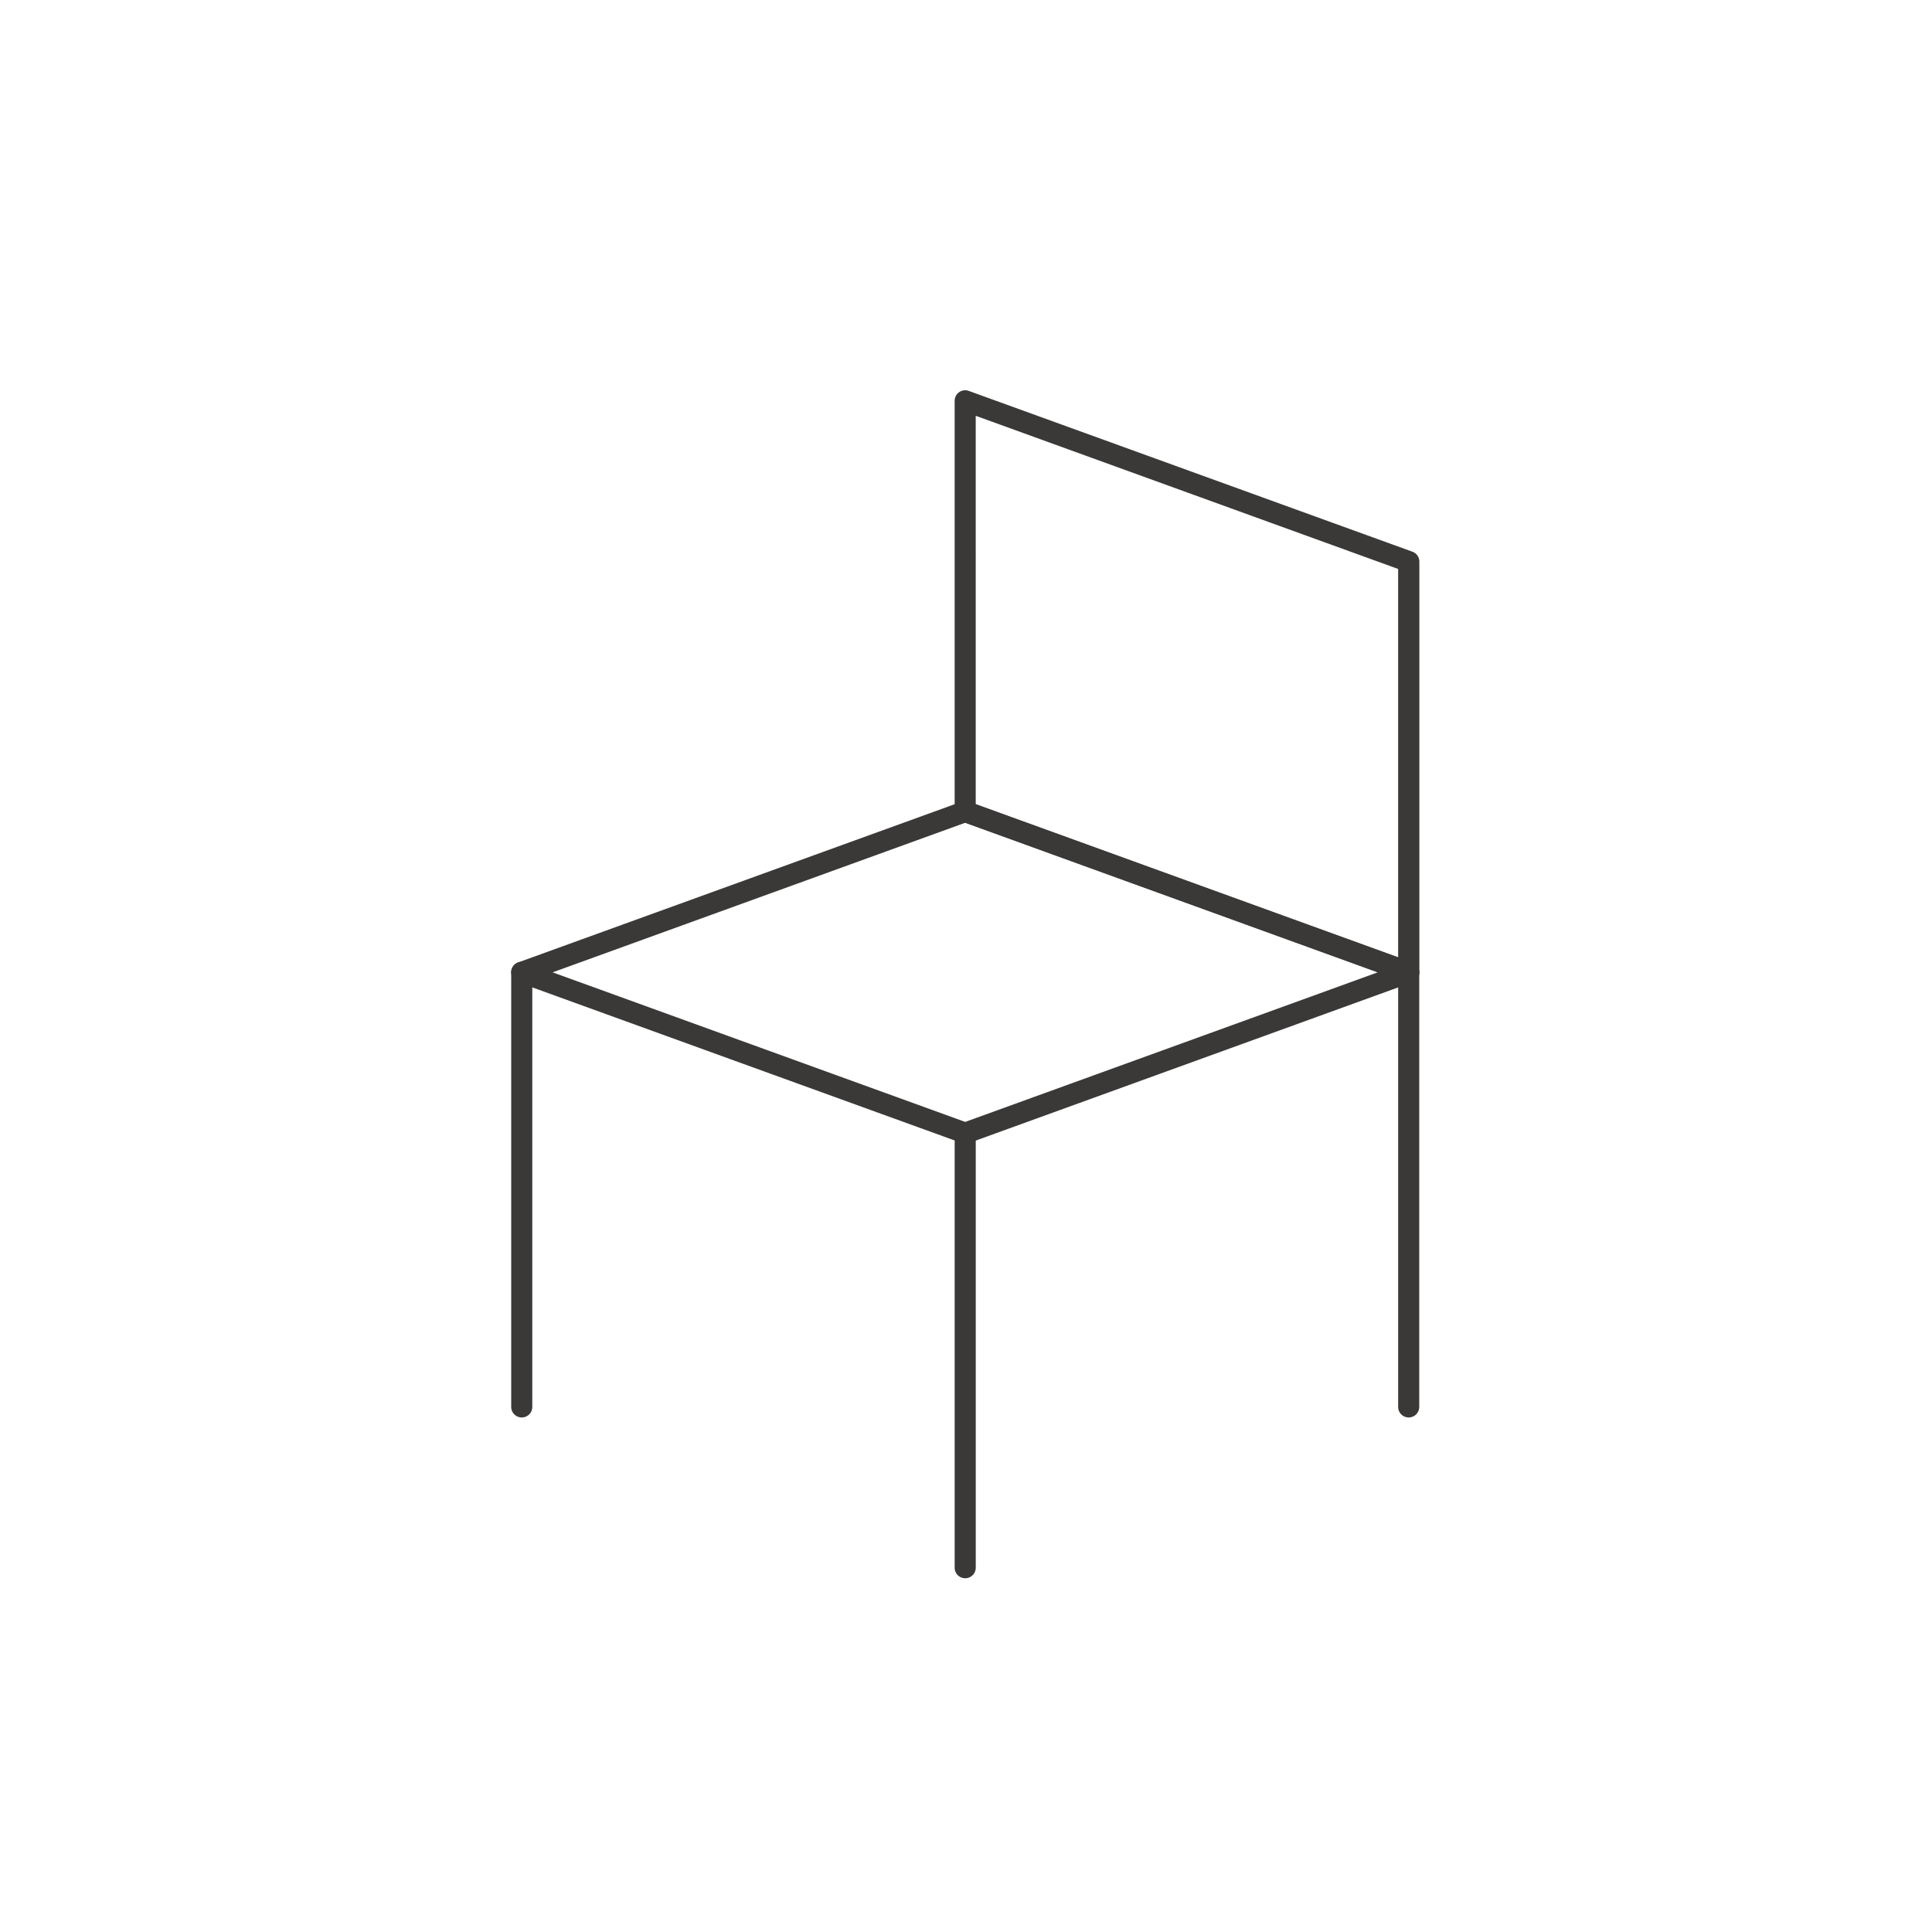 <svg xmlns="http://www.w3.org/2000/svg" xmlns:xlink="http://www.w3.org/1999/xlink" width="110" height="110" viewBox="0 0 110 110">
  <defs>
    <clipPath id="clip-path">
      <rect id="長方形_247" data-name="長方形 247" width="54.71" height="69.963" transform="translate(-1 10)" fill="none"/>
    </clipPath>
  </defs>
  <g id="ico_chair" transform="translate(-506 -3319)">
    <rect id="長方形_333" data-name="長方形 333" width="110" height="110" transform="translate(506 3319)" fill="#fff"/>
    <g id="グループ_272" data-name="グループ 272" transform="translate(537 3342)">
      <g id="グループ_271" data-name="グループ 271" transform="translate(-2 -12)" clip-path="url(#clip-path)">
        <path id="パス_457" data-name="パス 457" d="M25.534,32.27a.6.6,0,0,1-.2-.036L.079,23.08a.6.6,0,0,1,0-1.128L25.329,12.8a.6.6,0,0,1,.409,0l25.25,9.155a.6.6,0,0,1,0,1.128l-25.25,9.155A.6.6,0,0,1,25.534,32.27ZM2.043,22.516l23.49,8.516,23.49-8.516L25.534,14Z" transform="translate(0.421 21.845)" fill="#3b3938"/>
        <path id="パス_458" data-name="パス 458" d="M36.792,36.074a.6.6,0,0,1-.2-.036l-25.25-9.155a.6.6,0,0,1-.4-.564V2.933a.6.6,0,0,1,.8-.564L37,11.524a.6.6,0,0,1,.4.564V35.474a.6.6,0,0,1-.6.6ZM12.142,25.9l24.05,8.72V12.508l-24.05-8.72Z" transform="translate(14.412 8.886)" fill="#3b3938"/>
        <path id="線_168" data-name="線 168" d="M0,25.344a.6.6,0,0,1-.6-.6V0A.6.6,0,0,1,0-.6.6.6,0,0,1,.6,0V24.744A.6.6,0,0,1,0,25.344Z" transform="translate(25.955 53.515)" fill="#3b3938"/>
        <path id="線_169" data-name="線 169" d="M0,25.344a.6.6,0,0,1-.6-.6V0A.6.6,0,0,1,0-.6.6.6,0,0,1,.6,0V24.744A.6.6,0,0,1,0,25.344Z" transform="translate(51.205 44.36)" fill="#3b3938"/>
        <path id="線_170" data-name="線 170" d="M0,25.344a.6.6,0,0,1-.6-.6V0A.6.6,0,0,1,0-.6.6.6,0,0,1,.6,0V24.744A.6.6,0,0,1,0,25.344Z" transform="translate(0.706 44.36)" fill="#3b3938"/>
      </g>
    </g>
  </g>
</svg>
